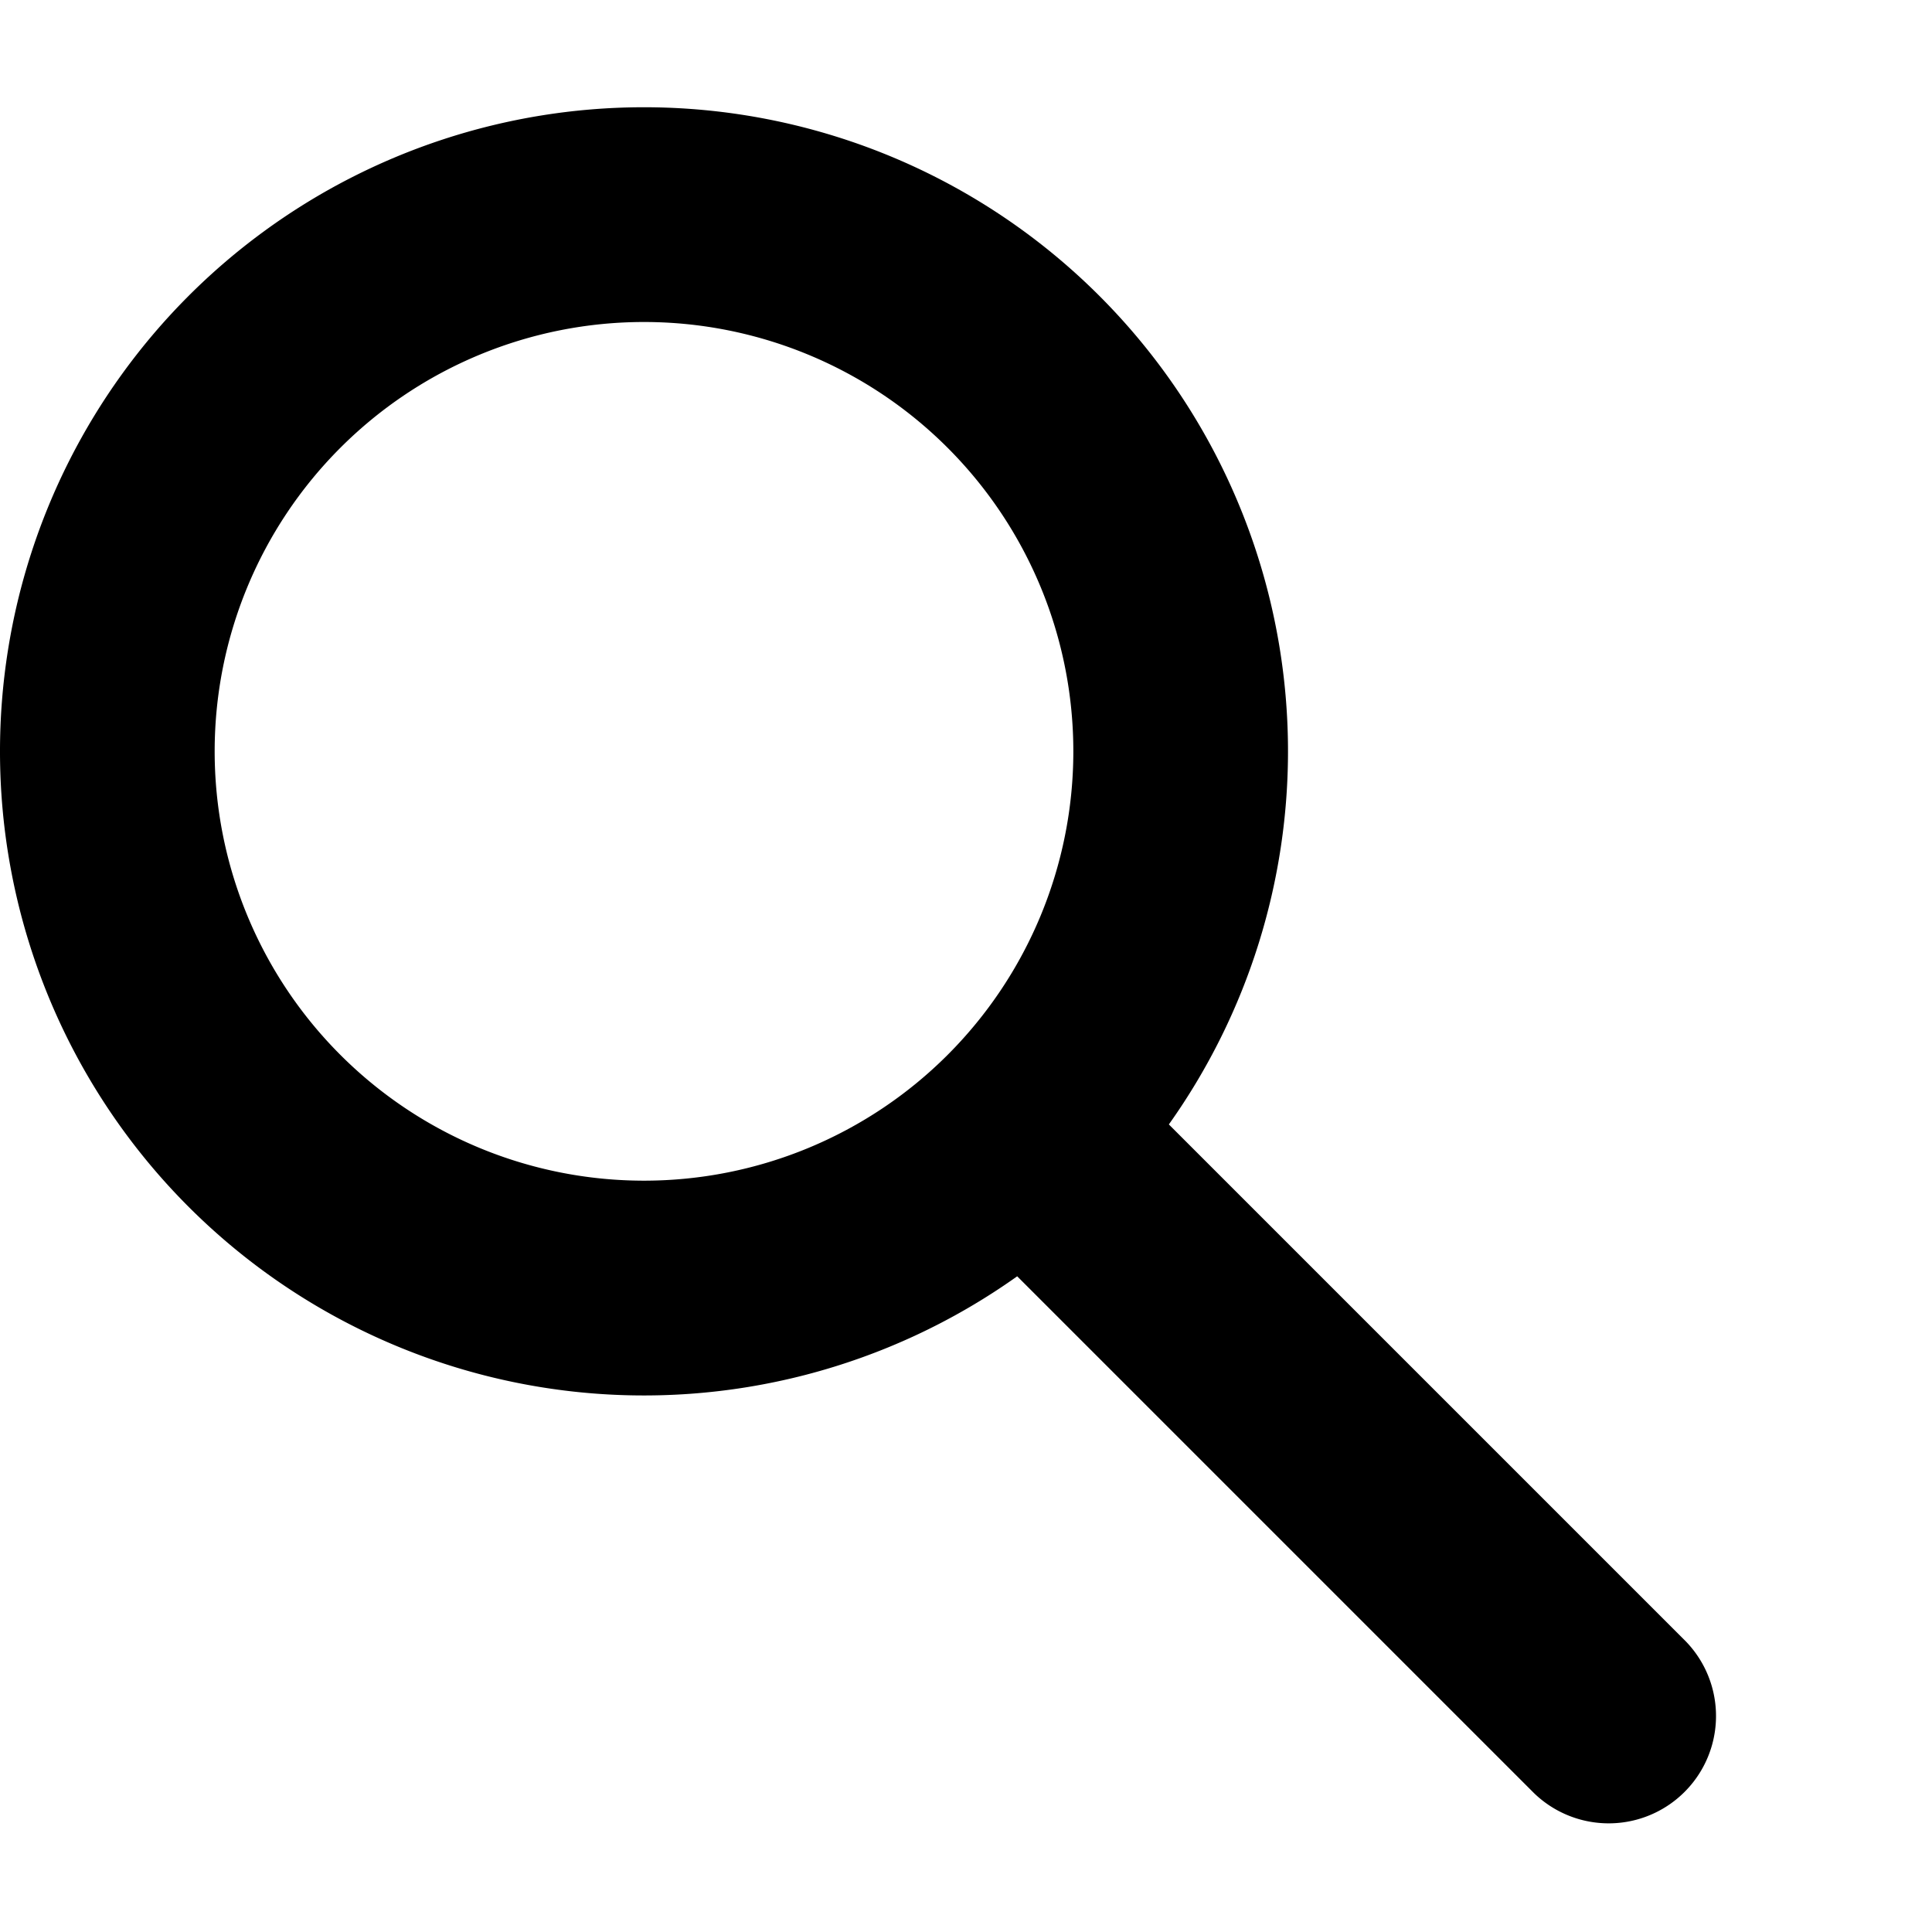 <svg xmlns="http://www.w3.org/2000/svg" viewBox="2 1 18 18" aria-hidden="true" role="presentation">
    <path fill-rule="evenodd" clip-rule="evenodd" d="M8 4a4 4 0 1 0 0 8 4 4 0 0 0 0-8zM2 8a6 6 0 1 1 10.89 3.476l4.817 4.817a1 1 0 0 1-1.414 1.414l-4.816-4.816A6 6 0 0 1 2 8z"/>
</svg>
